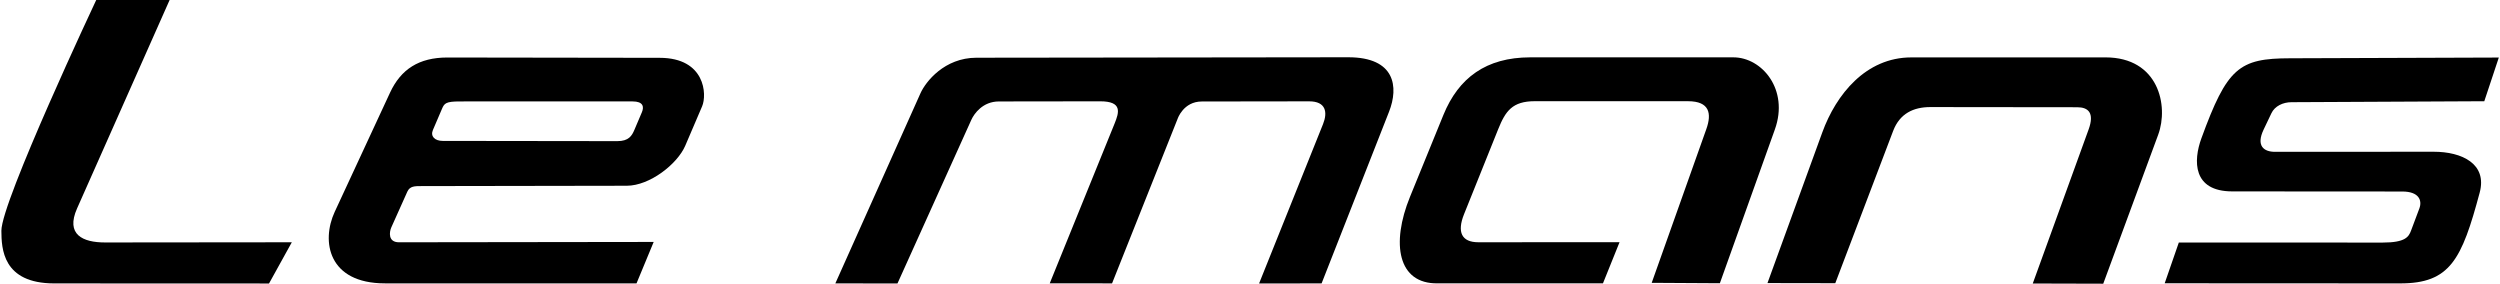 <svg height="284" viewBox="-.036 0 441.993 50.258" width="2500" xmlns="http://www.w3.org/2000/svg"><g stroke-miterlimit="0"><path d="m47.361 50.17-38.005-.016c-9.181-.004-9.334-6.214-9.356-9.312-.036-5.106 16.783-40.842 16.783-40.842h12.988l-16.377 36.88c-2.06 4.64 1.005 6.031 4.962 6.027l33.04-.033z" stroke-width="5.052"/><path d="m78.913 10.177c-5.019.004-8.211 2.072-10.138 6.223l-9.784 21.082c-2.42 5.215-1.17 12.664 8.886 12.664h44.52l3.037-7.33-45.067.06c-1.984.004-1.717-1.848-1.363-2.636l2.834-6.323c.449-1.001 1.331-.984 2.506-.986l36.332-.061c4.076-.007 8.96-3.852 10.347-7.09l2.983-6.965c.888-2.072.565-8.571-7.5-8.583zm32.79 7.771c1.863 0 2.062.927 1.644 1.91l-1.33 3.13c-.44 1.035-.993 1.991-3.024 1.988l-30.884-.04c-1.425-.003-2.219-.82-1.744-1.929l1.602-3.74c.421-.984.685-1.317 3.163-1.317z" stroke-width="5.123"/><path d="m147.582 50.149 15.063-33.64c.917-2.05 4.24-6.287 9.905-6.294l65.777-.081c8.364-.01 8.96 5.263 7.24 9.638l-11.936 30.381-11.064.014 11.317-28.201c.836-2.083.54-4.037-2.467-4.033l-18.983.027c-3.27.005-4.278 3.055-4.278 3.055l-11.606 29.133-11.027-.01 11.474-28.268c.8-1.969 1.423-3.945-2.545-3.94l-17.938.024c-2.847.004-4.373 2.161-4.864 3.248l-13.076 28.967z" stroke-width="4.933"/><path d="m283.423 50.143-29.259-.002c-7.034.117-8.275-7.01-4.886-15.318l5.906-14.478c2.69-6.592 7.583-10.186 15.345-10.197h35.973c5.072 0 9.864 5.71 7.347 12.746l-9.738 27.228-12.063-.071 9.67-27.214c.973-2.74.59-4.927-3.254-4.927l-27.101-.002c-3.972 0-5.187 1.731-6.484 4.961l-6.037 15.027c-1.277 3.179-.43 4.968 2.513 4.974l25.003-.012z" stroke-width="5.073"/><path d="m324.536 50.115-12.002-.02 9.7-26.657c2.457-6.754 7.731-13.278 15.754-13.279l34.357-.004c9.42 0 11.22 8.57 9.334 13.682l-9.724 26.369-12.474-.034 9.891-27.28c1.057-2.915-.063-3.913-2.023-3.915l-25.972-.029c-3.013-.003-5.432 1.14-6.606 4.228z" stroke-width="5.062"/><path d="m382.829 50.13 2.501-7.214 36.056.012c4.064 0 4.629-1.028 5.04-2.121l1.472-3.924c.524-1.395-.046-2.99-3.023-2.992l-30.096-.02c-7.042-.005-6.889-5.461-5.461-9.376 4.561-12.507 6.653-14.17 15.699-14.182l36.94-.13-2.57 7.732-34.127.17c-1.514.008-2.942.69-3.541 1.946l-1.378 2.89c-1.389 2.912.049 3.949 2.014 3.948l28.073-.016c5.018-.003 9.506 2.145 8.146 7.226-3.173 11.859-5.23 16.078-14.075 16.073z" stroke-width="5.057"/></g></svg>